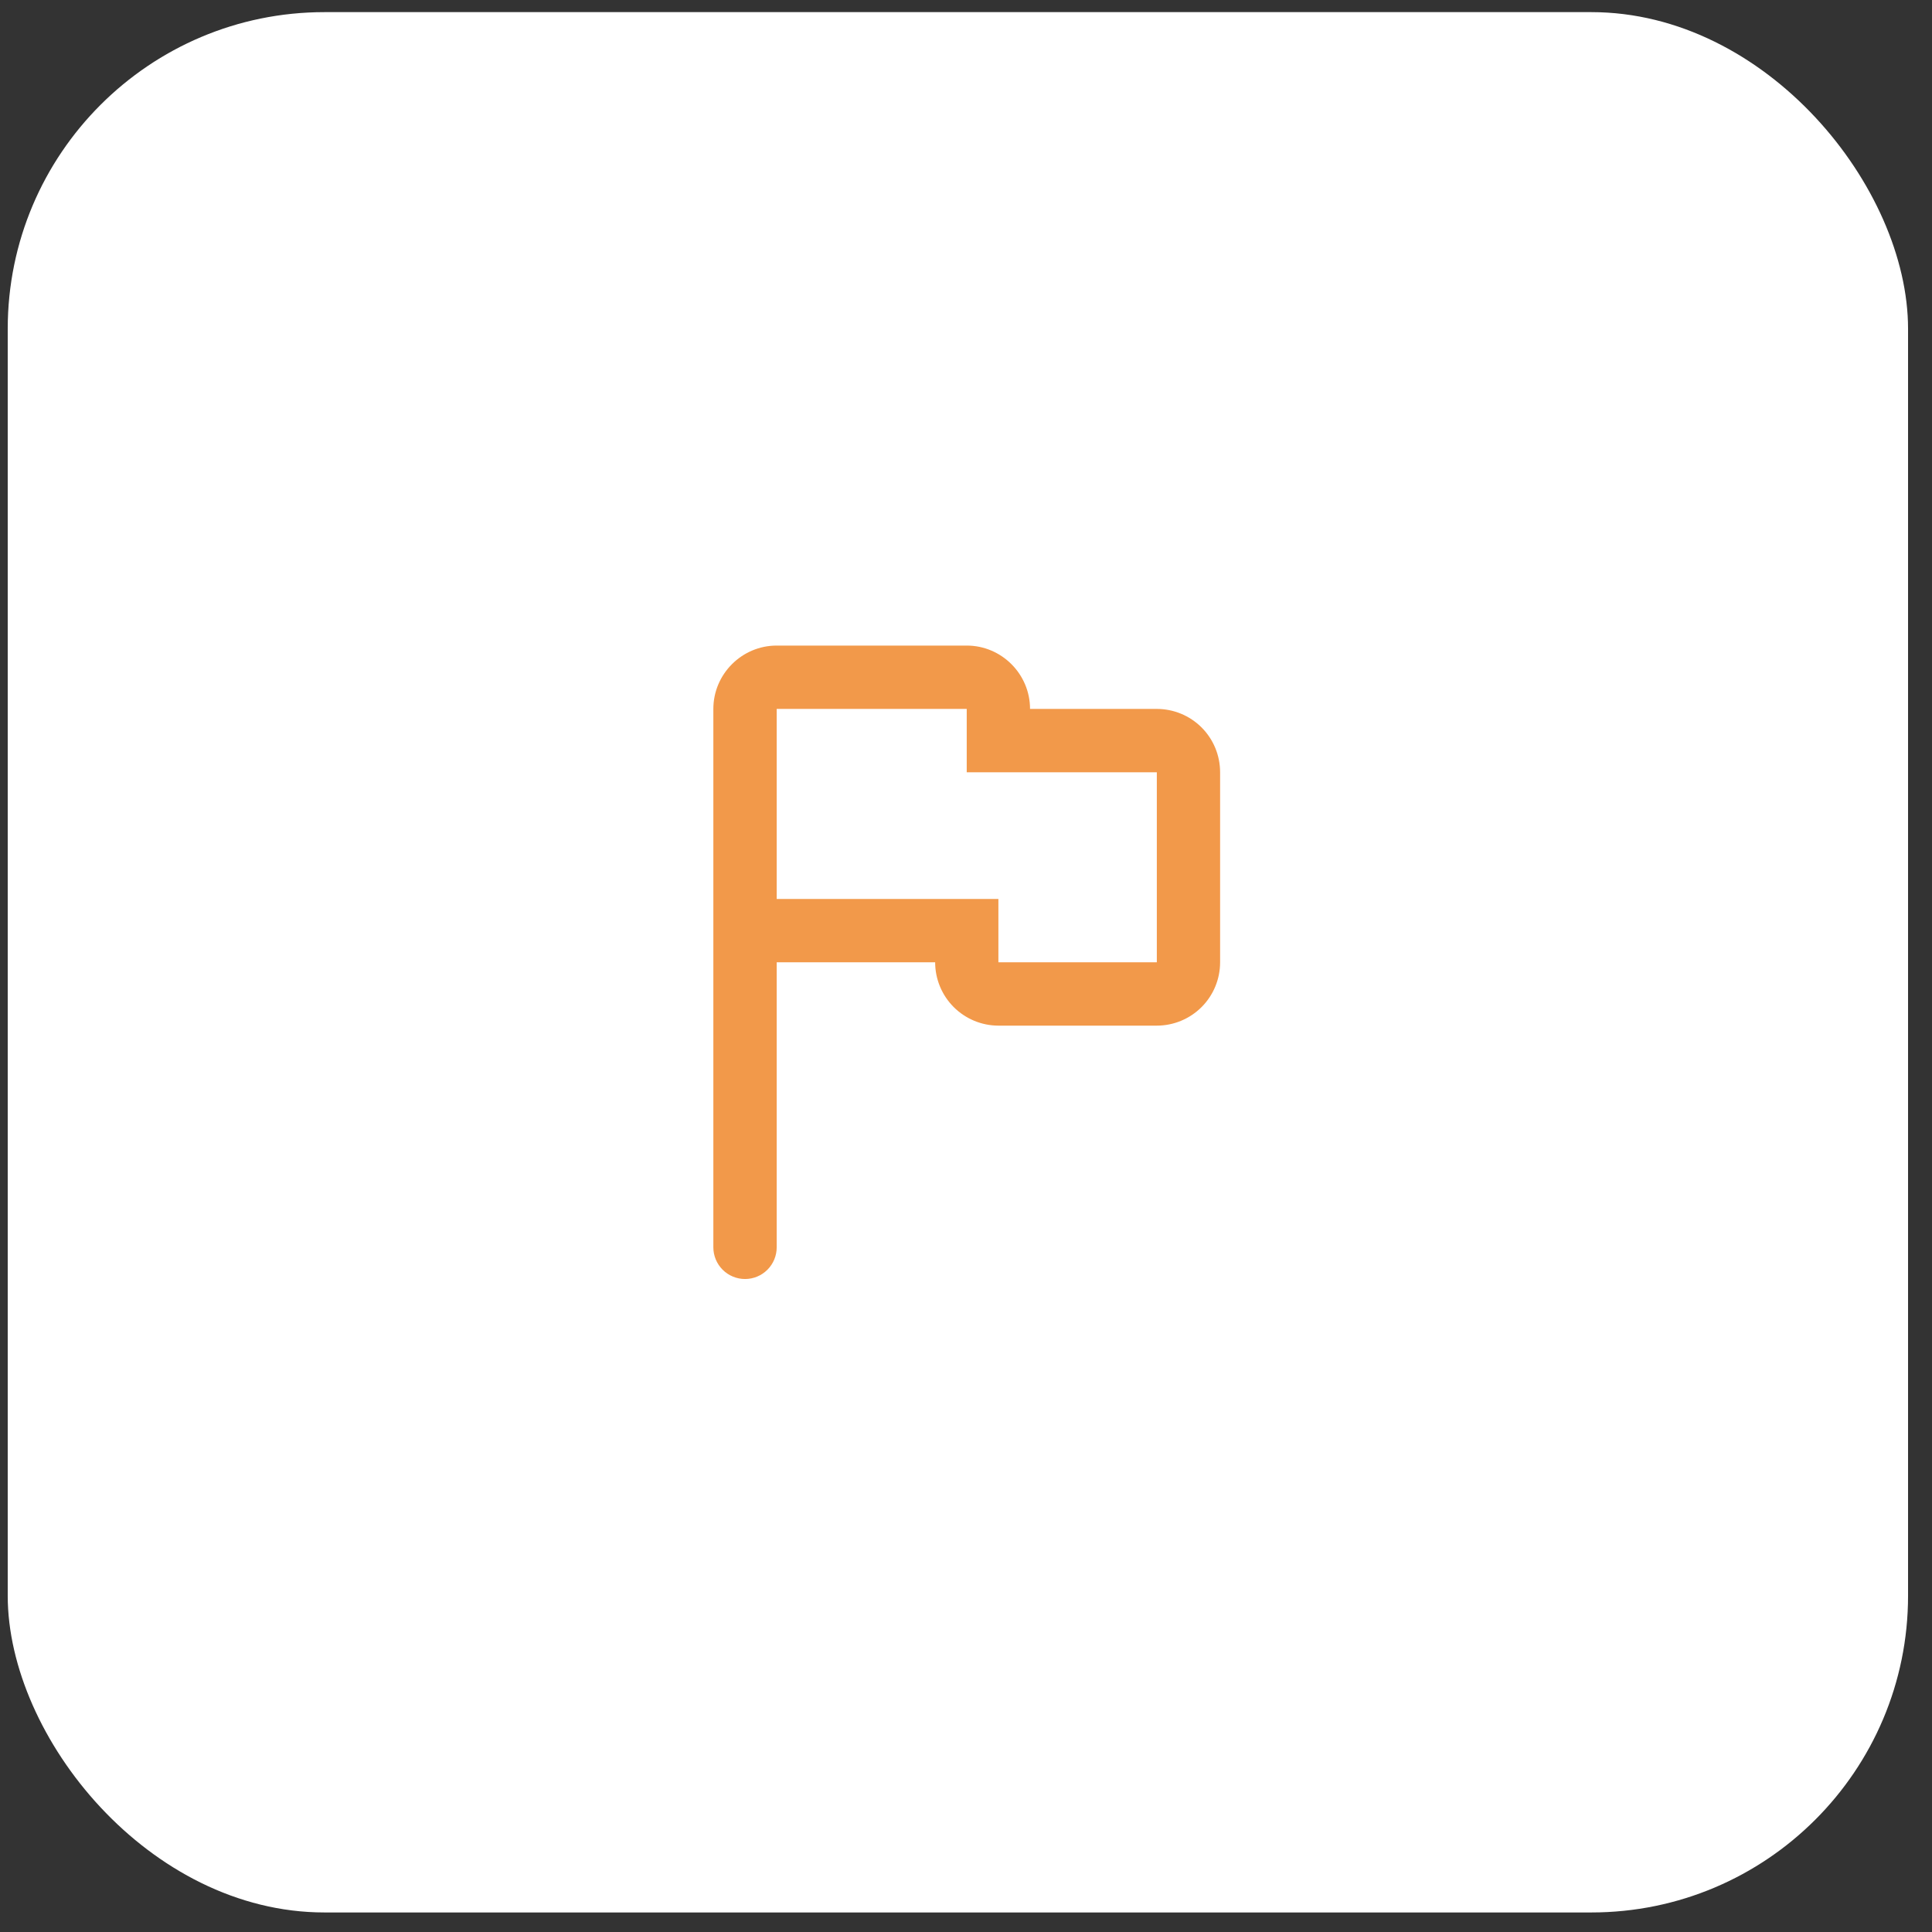 <?xml version="1.0" encoding="UTF-8"?> <svg xmlns="http://www.w3.org/2000/svg" width="61" height="61" viewBox="0 0 61 61" fill="none"><rect x="0" y="0" width="61" height="61" fill="#333333" stroke="none"/><rect x="0.244" y="0.383" width="60" height="60" rx="10" fill="white"></rect><path fill-rule="evenodd" clip-rule="evenodd" d="M24.523 30.383V39.383C24.523 39.648 24.418 39.902 24.23 40.09C24.043 40.277 23.789 40.383 23.523 40.383C23.258 40.383 23.004 40.277 22.816 40.09C22.629 39.902 22.523 39.648 22.523 39.383V22.383C22.523 21.283 23.423 20.383 24.523 20.383H30.523C31.623 20.383 32.522 21.283 32.522 22.383H36.523C37.054 22.383 37.563 22.593 37.938 22.968C38.313 23.343 38.523 23.852 38.523 24.383V30.383C38.523 30.913 38.313 31.422 37.938 31.797C37.563 32.172 37.054 32.383 36.523 32.383H31.523C30.994 32.382 30.486 32.171 30.111 31.796C29.737 31.421 29.526 30.913 29.526 30.383H24.523ZM24.523 22.383V28.383H31.523V30.383H36.525V24.383H30.523V22.383H24.523Z" fill="#F2994A"></path></svg> 
